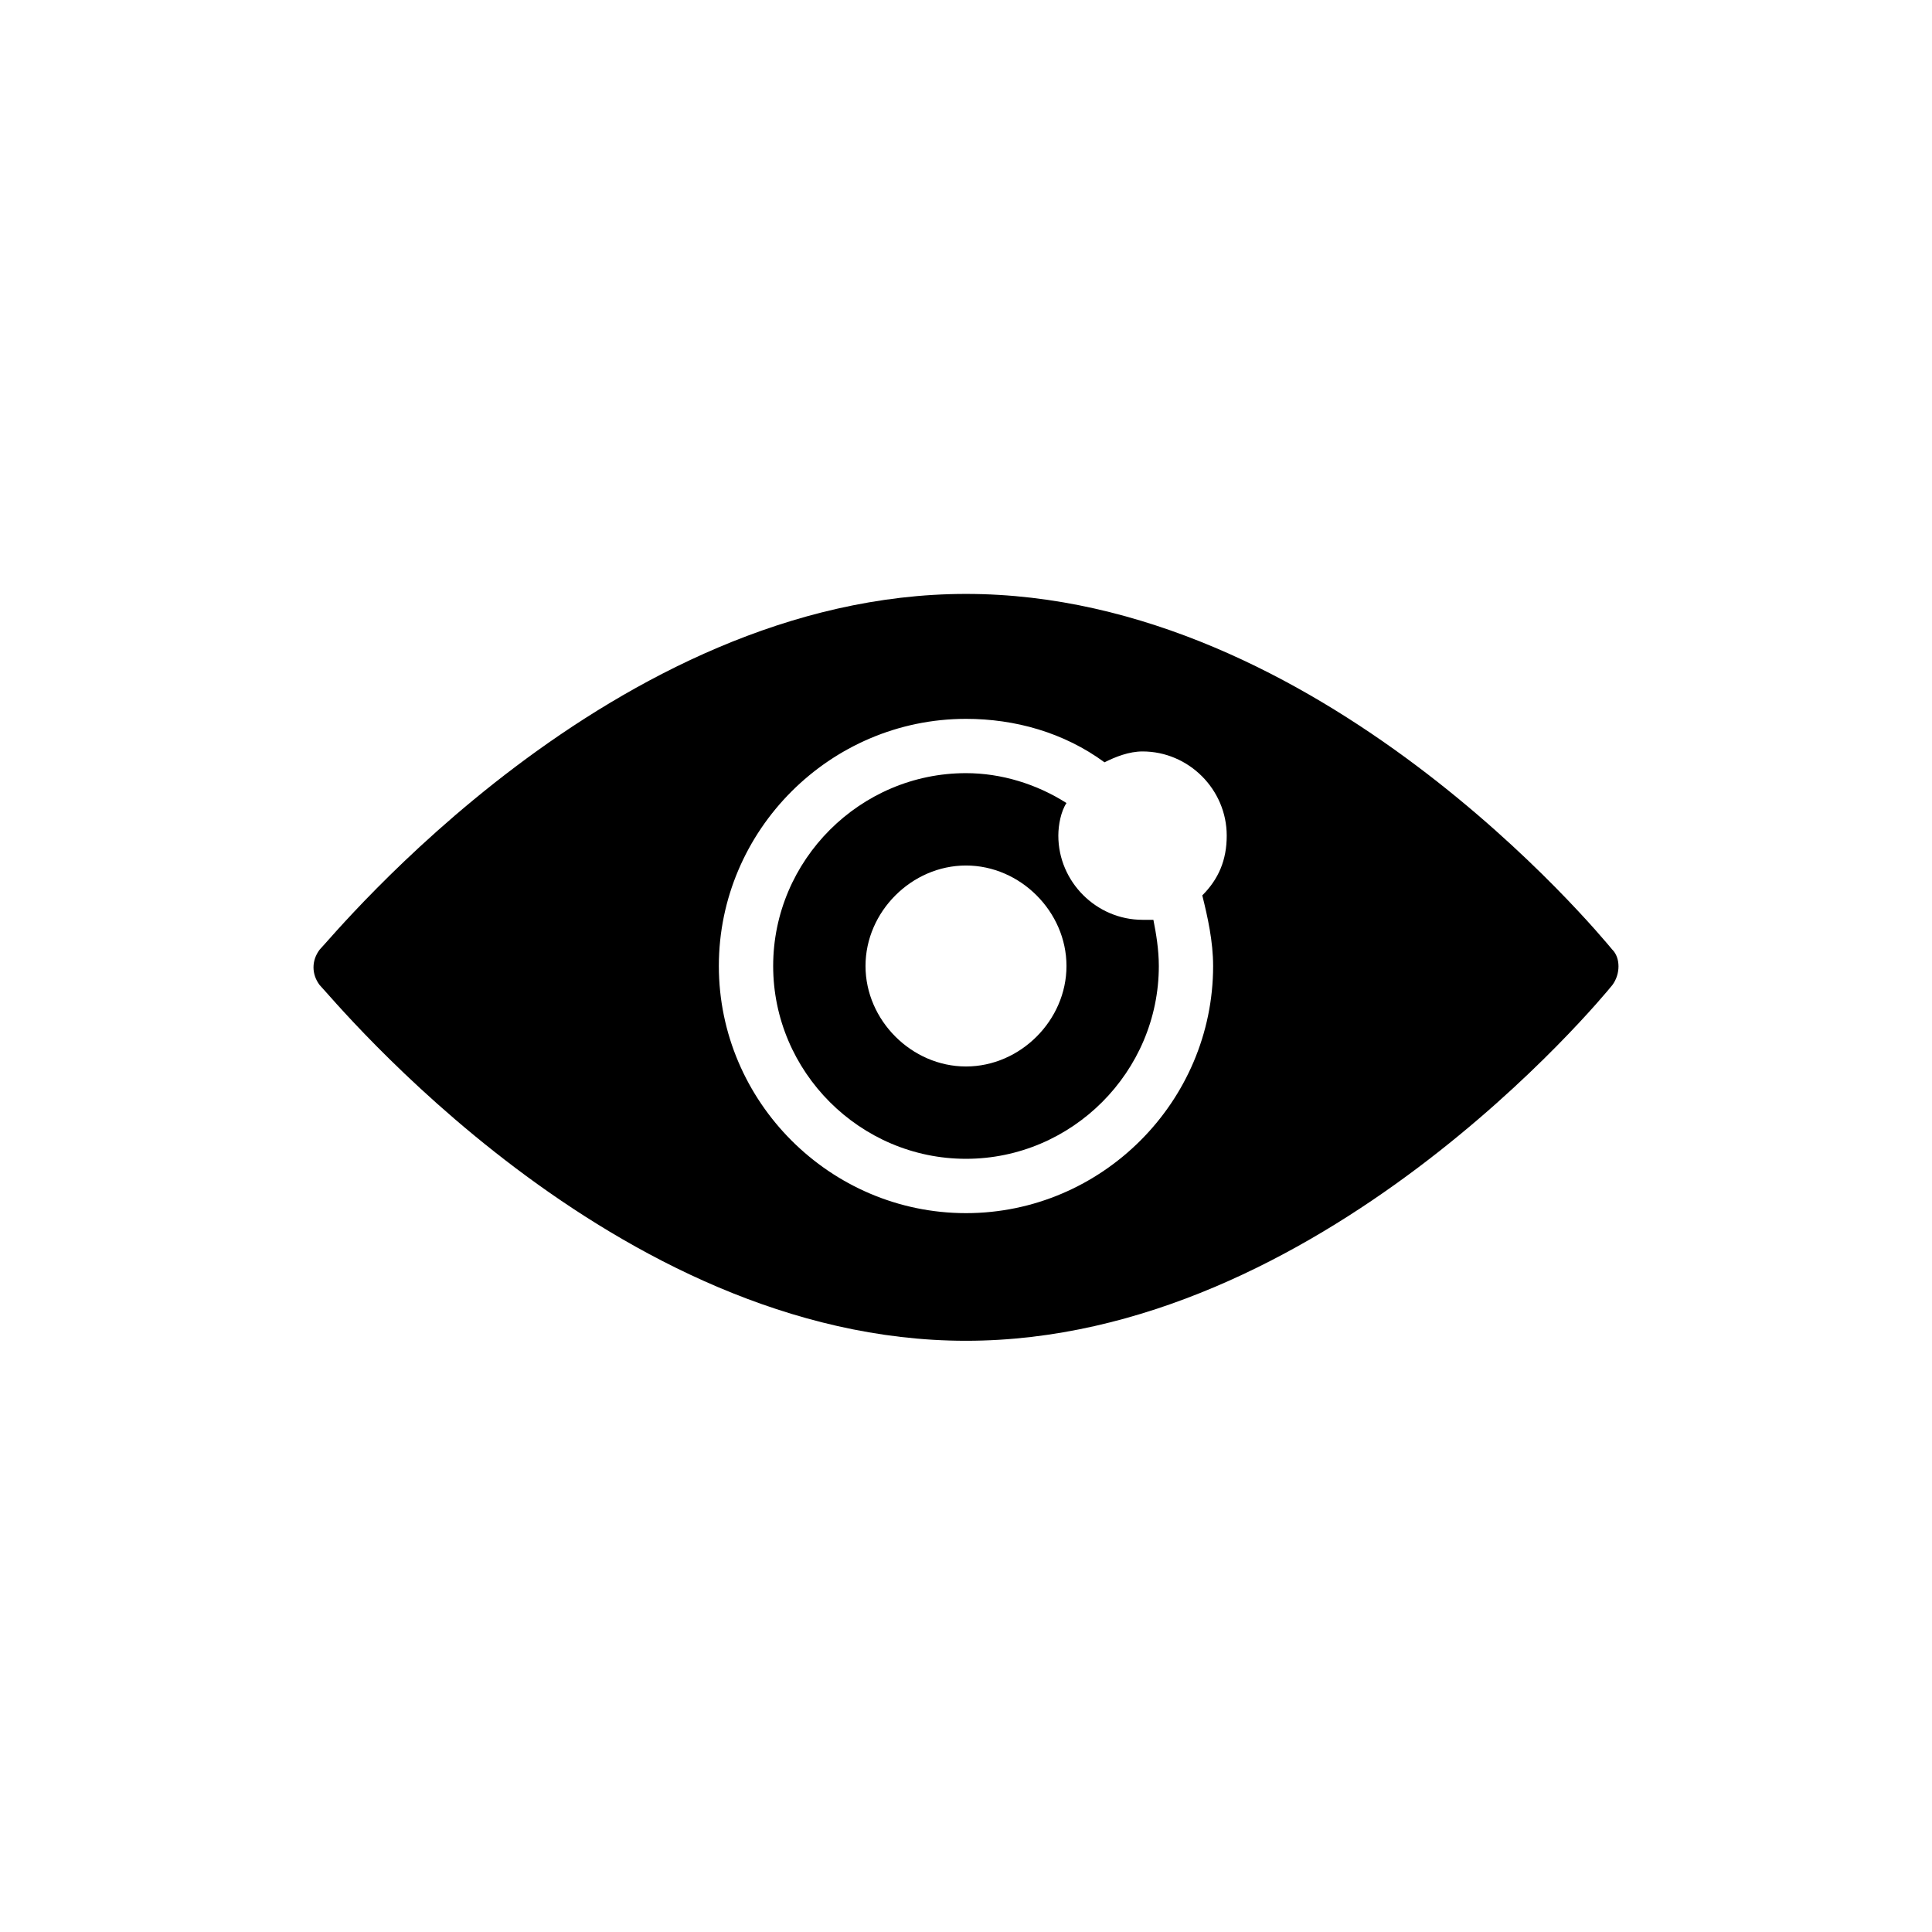 <?xml version="1.0" encoding="UTF-8"?>
<!-- Uploaded to: ICON Repo, www.svgrepo.com, Generator: ICON Repo Mixer Tools -->
<svg fill="#000000" width="800px" height="800px" version="1.1" viewBox="144 144 512 512" xmlns="http://www.w3.org/2000/svg">
 <g>
  <path d="m446.78 387.76c-12.234 0-22.312-10.078-22.312-22.312 0-2.879 0.719-6.477 2.16-8.637-7.918-5.039-17.273-7.918-26.629-7.918-28.07 0-51.102 23.031-51.102 51.102 0 28.07 23.031 51.102 51.102 51.102s51.102-23.031 51.102-51.102c0-4.32-0.719-8.637-1.441-12.234h-2.879zm-46.781 38.867c-14.395 0-26.629-12.234-26.629-26.629s12.234-26.629 26.629-26.629 26.629 12.234 26.629 26.629-12.234 26.629-26.629 26.629z"/>
  <path d="m571.29 395.68c-3.598-4.316-77.73-94.285-171.29-94.285-93.566 0-167.7 90.688-171.3 94.285-2.16 2.879-2.16 6.477 0 9.355 3.598 3.602 77.73 94.285 171.3 94.285s168.42-90.688 171.3-94.285c2.156-2.879 2.156-7.195-0.004-9.355zm-105.8 4.32c0 35.988-29.508 65.496-65.496 65.496-35.984-0.004-65.492-29.512-65.492-65.496 0-35.988 29.508-65.496 65.496-65.496 12.957 0 25.91 3.598 36.707 11.516 2.879-1.441 6.477-2.879 10.078-2.879 12.234 0 22.312 10.078 22.312 22.312 0 6.477-2.16 11.516-6.477 15.836 1.434 5.754 2.871 12.23 2.871 18.711z"/>
 </g>
</svg>
